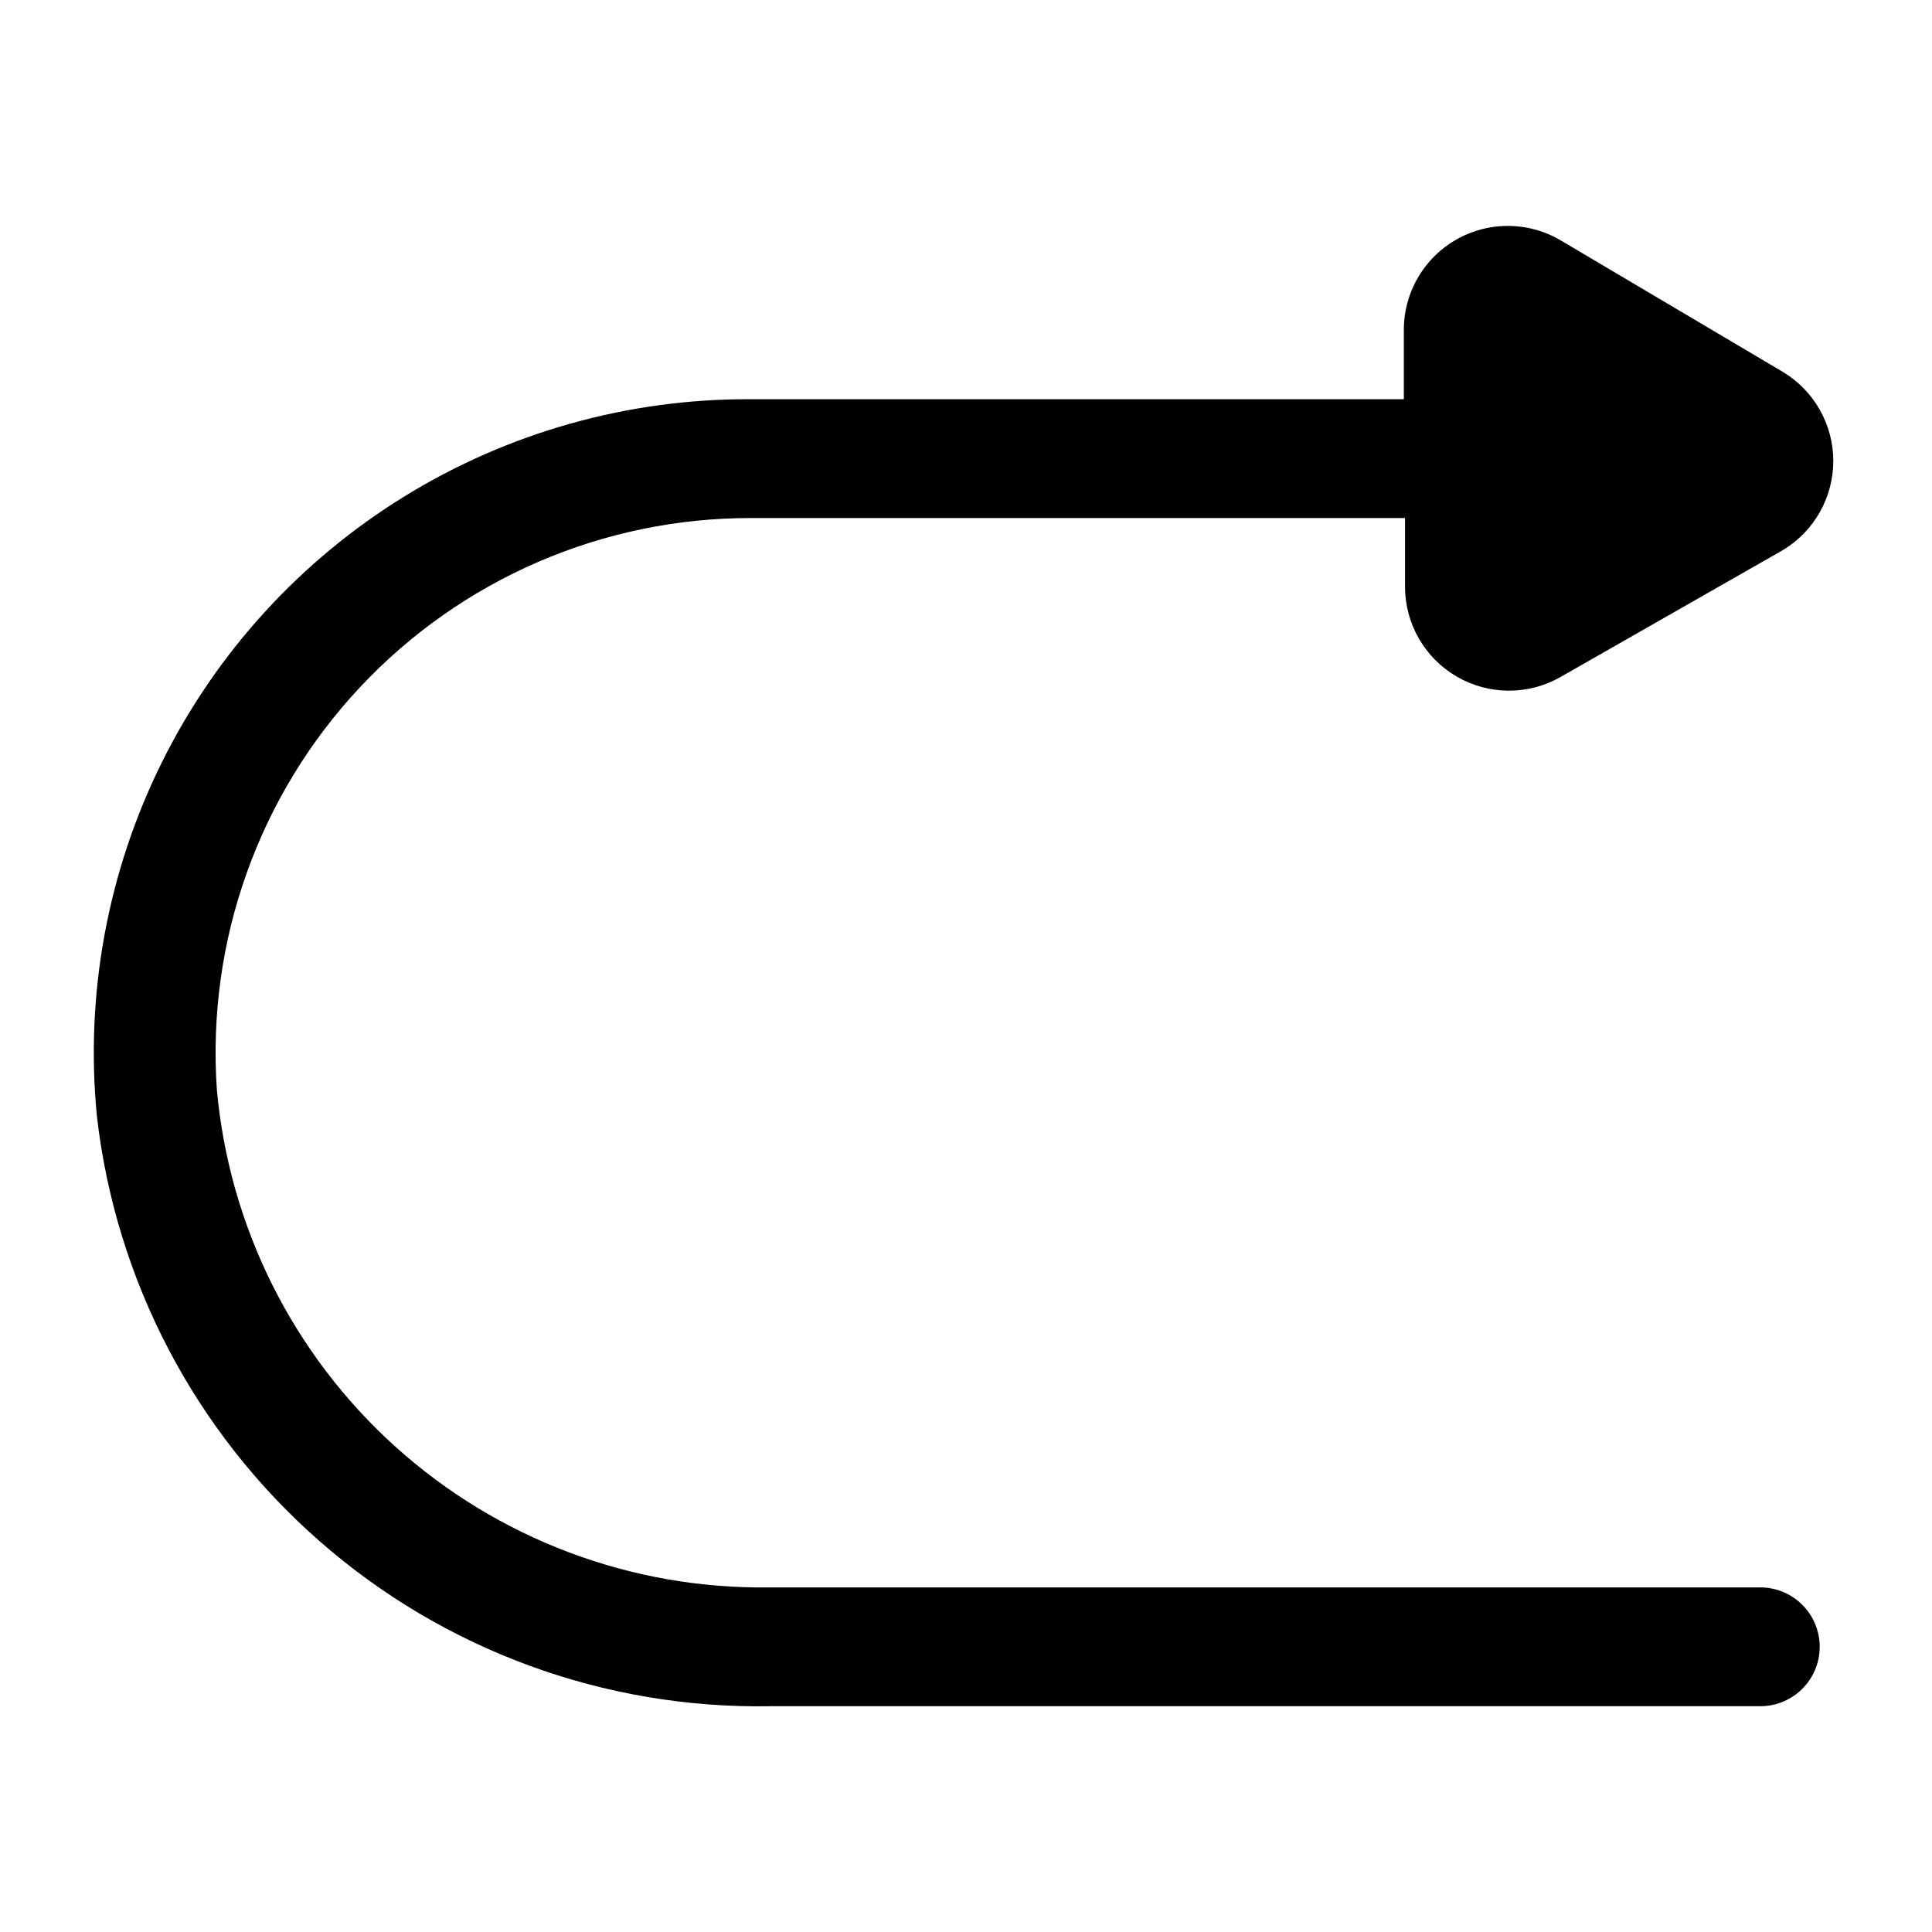 <?xml version="1.0" encoding="UTF-8"?>
<!-- Uploaded to: SVG Repo, www.svgrepo.com, Generator: SVG Repo Mixer Tools -->
<svg fill="#000000" width="800px" height="800px" version="1.1" viewBox="144 144 512 512" xmlns="http://www.w3.org/2000/svg">
 <path d="m610.5 564.68h-262.61c-36.539 0.508-71.926-12.805-99.074-37.266-27.145-24.461-44.059-58.273-47.348-94.668-2.707-39.242 11.016-77.844 37.887-106.57 26.875-28.723 64.477-44.984 103.81-44.891h173.18v18.262c0.023 9.785 5.231 18.82 13.688 23.746 8.453 4.922 18.883 4.992 27.402 0.188l59.043-33.695c8.289-4.981 13.359-13.945 13.359-23.613 0-9.672-5.07-18.637-13.359-23.617l-59.043-34.953c-5.617-3.269-12.211-4.445-18.617-3.32-6.402 1.121-12.203 4.473-16.371 9.461-4.172 4.988-6.445 11.289-6.418 17.793v18.262h-173.18c-32.383-0.152-64.16 8.781-91.723 25.781s-49.805 41.387-64.203 70.391c-14.402 29.008-20.379 61.469-17.258 93.699 4.961 43.59 25.984 83.77 58.961 112.7 32.98 28.934 75.555 44.547 119.42 43.793h262.45c5.625 0 10.824-3 13.637-7.871s2.812-10.871 0-15.742c-2.812-4.871-8.012-7.875-13.637-7.875z"/>
</svg>